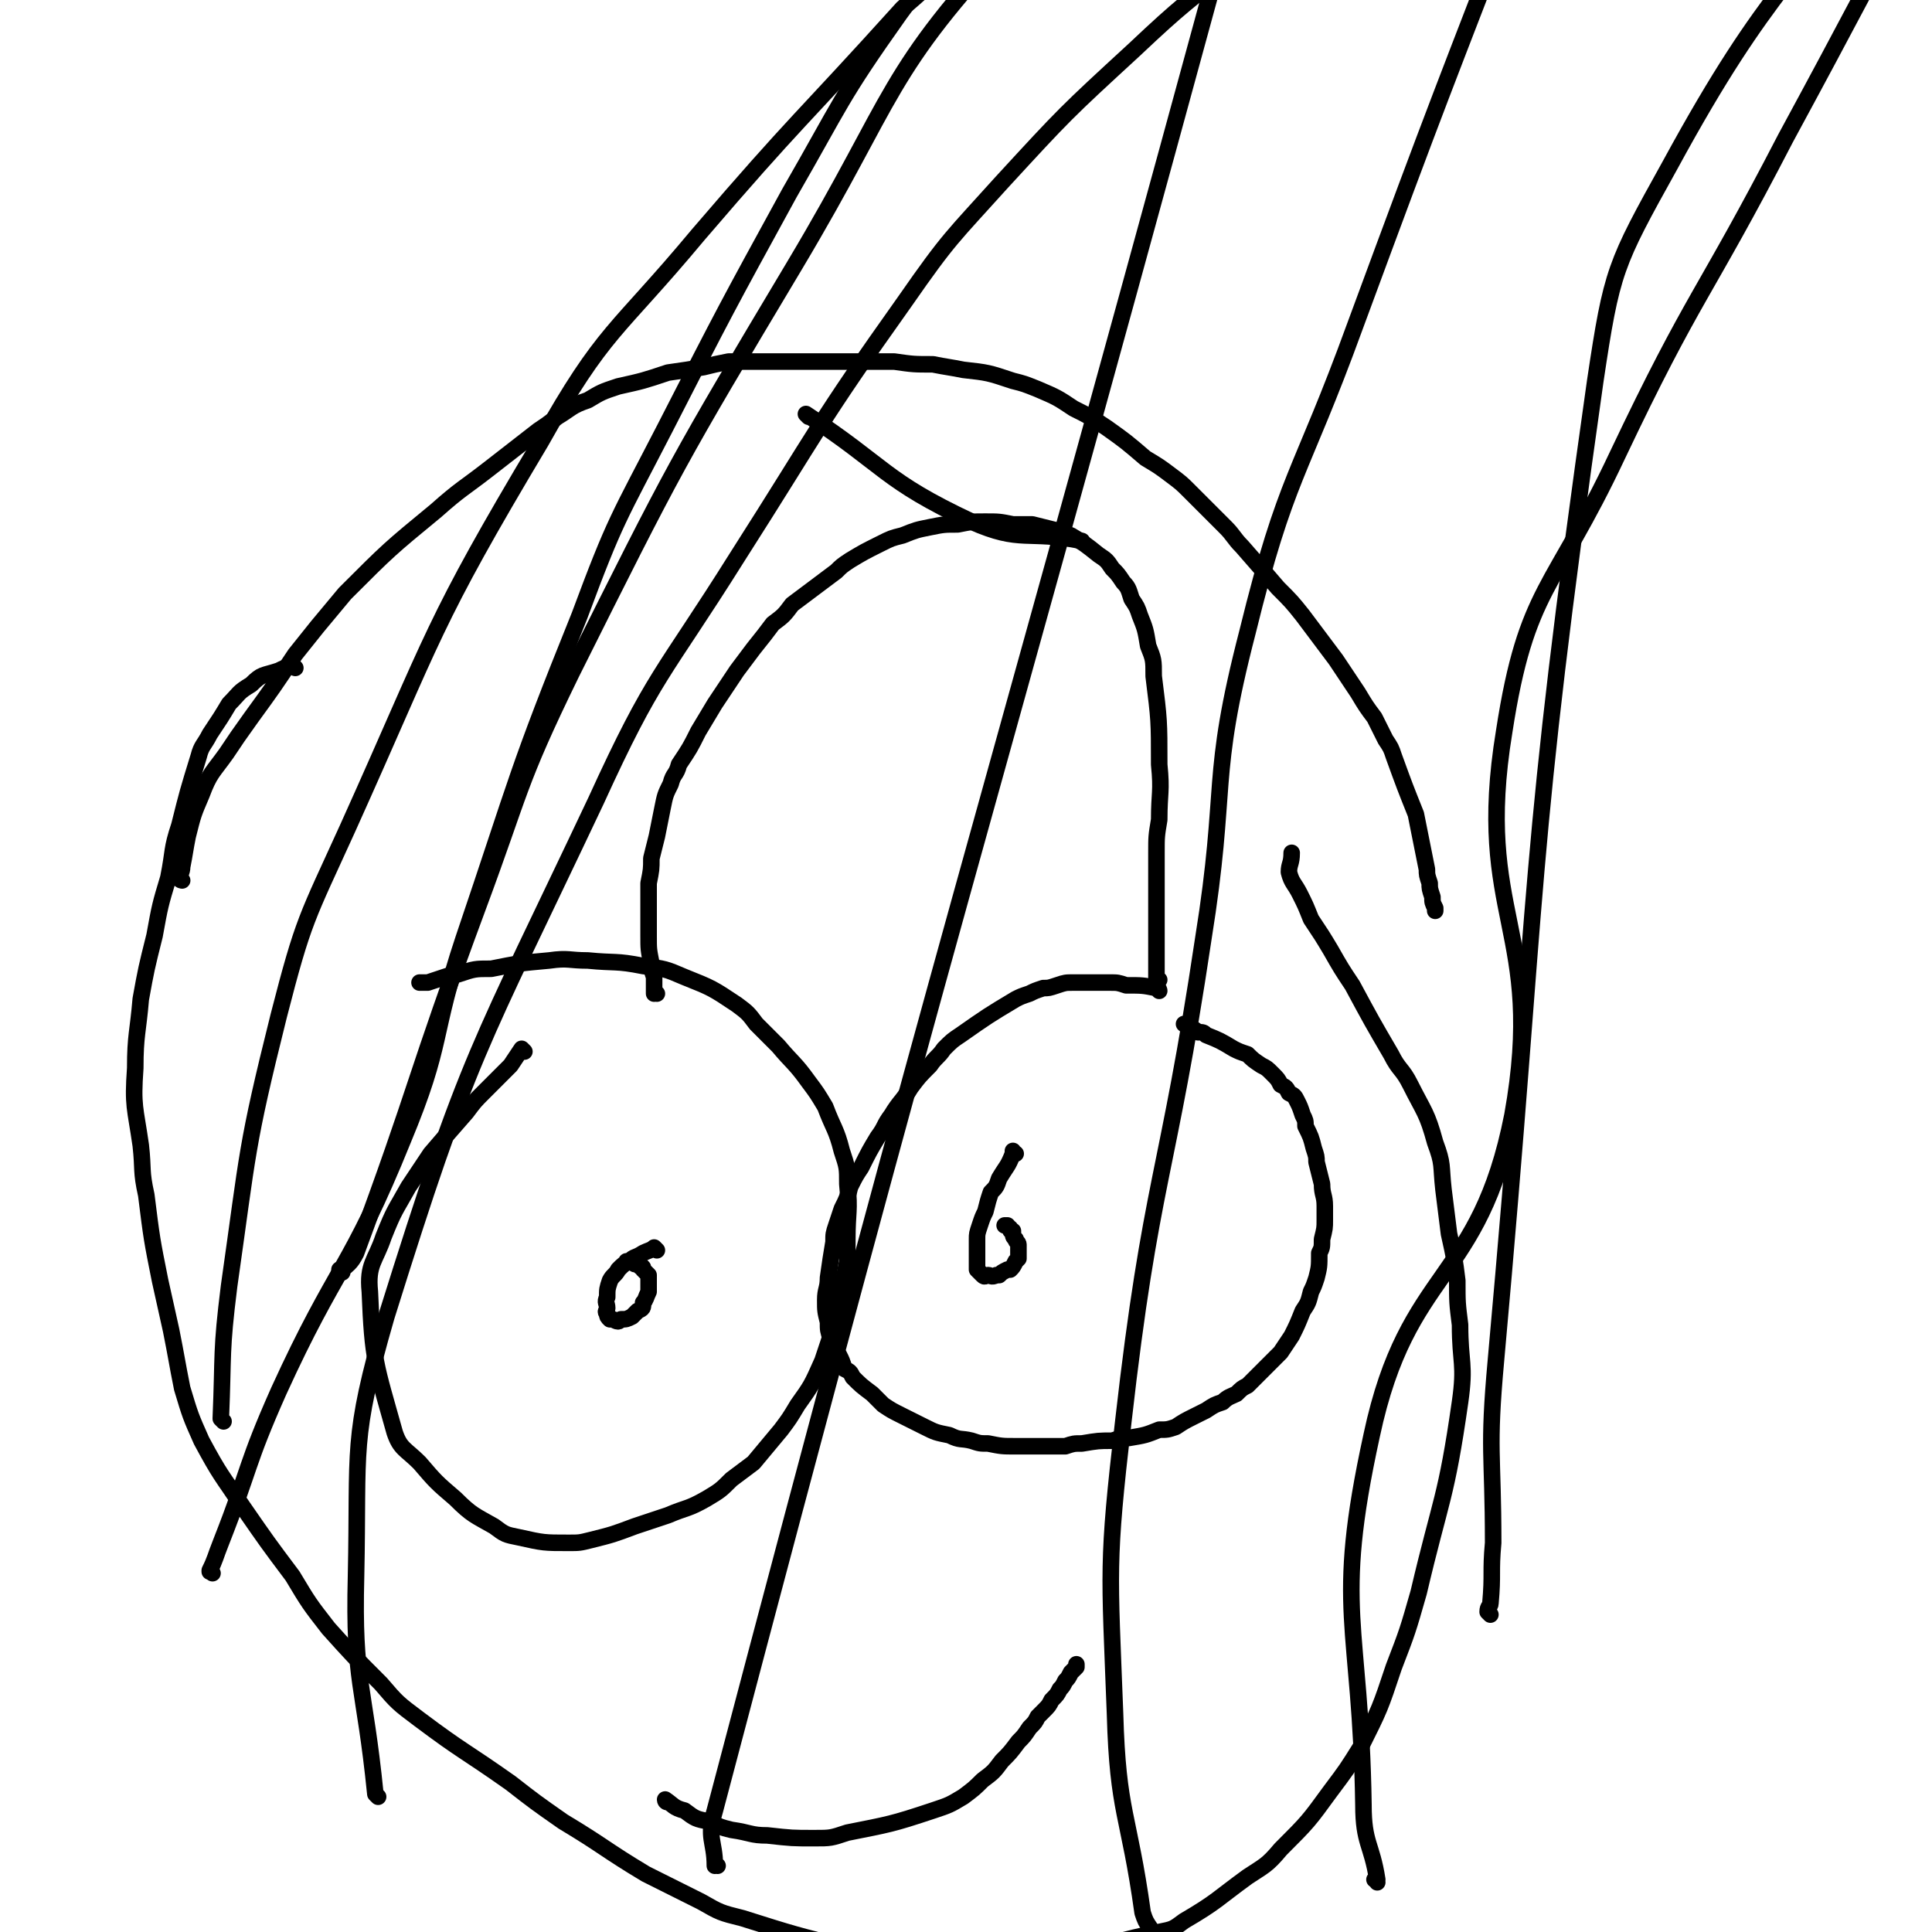 <svg viewBox='0 0 700 700' version='1.1' xmlns='http://www.w3.org/2000/svg' xmlns:xlink='http://www.w3.org/1999/xlink'><g fill='none' stroke='#000000' stroke-width='6' stroke-linecap='round' stroke-linejoin='round'><path d='M190,381c0,0 -1,-1 -1,-1 0,0 0,0 0,0 0,0 0,0 0,0 -2,3 -2,3 -4,6 -5,5 -5,5 -10,10 -3,3 -3,3 -6,7 -7,8 -7,8 -13,15 -4,6 -4,6 -8,12 -5,9 -5,8 -9,18 -3,9 -6,10 -5,20 1,25 2,26 9,51 2,6 4,6 9,11 6,7 6,7 13,13 6,6 7,6 14,10 4,3 4,3 9,4 9,2 9,2 18,2 4,0 4,0 8,-1 8,-2 8,-2 16,-5 6,-2 6,-2 12,-4 7,-3 7,-2 14,-6 5,-3 5,-3 9,-7 4,-3 4,-3 8,-6 5,-6 5,-6 10,-12 3,-4 3,-4 6,-9 5,-7 5,-7 9,-16 2,-6 2,-6 4,-12 2,-7 2,-7 3,-14 1,-5 1,-5 2,-10 0,-4 0,-4 0,-8 0,-10 1,-10 0,-20 0,-6 0,-6 -2,-12 -2,-8 -3,-8 -6,-16 -3,-5 -3,-5 -6,-9 -5,-7 -6,-7 -11,-13 -4,-4 -4,-4 -8,-8 -3,-4 -3,-4 -7,-7 -9,-6 -9,-6 -19,-10 -7,-3 -7,-3 -15,-4 -10,-2 -10,-1 -20,-2 -7,0 -7,-1 -14,0 -11,1 -11,1 -21,3 -6,0 -6,0 -12,2 -2,0 -2,0 -5,1 -3,1 -3,1 -6,2 -1,0 -1,0 -3,0 '/><path d='M238,360c0,0 -1,0 -1,-1 0,0 0,1 0,1 0,0 0,0 0,0 1,0 0,0 0,-1 0,0 0,1 0,1 0,0 0,0 0,0 1,0 0,0 0,-1 0,0 0,1 0,1 0,-3 0,-3 0,-6 -1,-3 -1,-3 -1,-5 -1,-5 -1,-5 -1,-10 0,-2 0,-2 0,-5 0,-4 0,-4 0,-8 0,-3 0,-3 0,-6 1,-5 1,-5 1,-9 1,-4 1,-4 2,-8 1,-5 1,-5 2,-10 1,-5 1,-5 3,-9 1,-4 2,-3 3,-7 4,-6 4,-6 7,-12 3,-5 3,-5 6,-10 4,-6 4,-6 8,-12 3,-4 3,-4 6,-8 4,-5 4,-5 7,-9 4,-3 4,-3 7,-7 4,-3 4,-3 8,-6 4,-3 4,-3 8,-6 2,-2 2,-2 5,-4 5,-3 5,-3 11,-6 4,-2 4,-2 8,-3 5,-2 5,-2 10,-3 5,-1 5,-1 10,-1 5,-1 5,-1 10,-1 5,0 5,0 10,1 3,0 3,0 7,0 4,1 4,1 8,2 3,1 3,1 6,2 5,3 5,3 10,7 3,2 3,2 5,5 2,2 2,2 4,5 2,2 2,3 3,6 2,3 2,3 3,6 2,5 2,5 3,11 2,5 2,5 2,11 2,16 2,16 2,32 1,10 0,10 0,20 -1,6 -1,6 -1,12 0,7 0,7 0,13 0,3 0,3 0,6 0,3 0,3 0,6 0,2 0,2 0,4 0,1 0,1 0,2 0,2 0,2 0,3 0,1 0,1 0,2 0,2 0,2 0,3 0,1 0,1 0,2 0,1 0,1 0,2 0,1 0,1 0,1 0,1 0,1 0,2 0,0 0,0 1,0 '/><path d='M420,359c0,0 -1,-1 -1,-1 0,0 0,0 1,1 0,0 0,0 0,0 0,0 -1,-1 -1,-1 0,0 0,0 1,1 0,0 0,0 0,0 0,0 -1,-1 -1,-1 0,0 0,0 1,1 0,0 0,0 0,0 0,0 -1,-1 -1,-1 0,0 0,0 1,1 0,0 0,0 0,0 0,0 0,-1 -1,-1 -5,-1 -5,-1 -11,-1 -3,-1 -3,-1 -6,-1 -2,0 -2,0 -5,0 -4,0 -4,0 -8,0 -3,0 -3,0 -6,1 -3,1 -3,1 -5,1 -3,1 -3,1 -5,2 -3,1 -3,1 -5,2 -10,6 -10,6 -20,13 -3,2 -3,2 -6,5 -2,3 -3,3 -5,6 -4,4 -4,4 -7,8 -3,5 -4,5 -7,10 -3,4 -2,4 -5,8 -3,5 -3,5 -6,11 -2,3 -2,3 -4,7 -1,4 -1,4 -3,8 -1,3 -1,3 -2,6 -1,3 -1,3 -1,6 -1,6 -1,6 -2,13 0,4 -1,4 -1,8 0,4 0,4 1,8 0,3 0,3 1,6 1,3 1,3 3,6 1,2 1,2 2,5 2,1 2,1 3,3 3,3 3,3 7,6 2,2 2,2 4,4 3,2 3,2 7,4 4,2 4,2 8,4 4,2 4,2 9,3 4,2 4,1 8,2 3,1 3,1 6,1 5,1 5,1 10,1 3,0 3,0 5,0 4,0 4,0 8,0 2,0 2,0 5,0 3,-1 3,-1 6,-1 6,-1 6,-1 11,-1 3,-1 3,-1 6,-1 6,-1 6,-1 11,-3 3,0 3,0 6,-1 3,-2 3,-2 7,-4 2,-1 2,-1 4,-2 3,-2 3,-2 6,-3 2,-2 3,-2 5,-3 2,-2 2,-2 4,-3 2,-2 2,-2 4,-4 1,-1 1,-1 3,-3 2,-2 2,-2 5,-5 2,-3 2,-3 4,-6 2,-4 2,-4 4,-9 2,-3 2,-3 3,-7 1,-2 1,-2 2,-5 1,-4 1,-4 1,-9 1,-2 1,-2 1,-5 1,-4 1,-4 1,-7 0,-3 0,-3 0,-5 0,-4 -1,-4 -1,-8 -1,-4 -1,-4 -2,-8 0,-2 0,-2 -1,-5 -1,-4 -1,-4 -3,-8 0,-2 0,-2 -1,-4 -1,-3 -1,-3 -2,-5 -1,-2 -1,-2 -3,-3 -1,-2 -1,-2 -3,-3 -1,-2 -1,-2 -3,-4 -2,-2 -2,-2 -4,-3 -3,-2 -3,-2 -5,-4 -3,-1 -3,-1 -5,-2 -5,-3 -5,-3 -10,-5 -1,-1 -1,-1 -3,-1 -1,-1 -1,-1 -2,-1 -1,-1 -1,-1 -2,-1 0,-1 0,-1 0,-1 -1,0 -1,0 -1,0 0,0 0,0 0,0 '/><path d='M238,453c0,0 -1,-1 -1,-1 0,0 0,0 0,0 0,0 0,0 0,0 1,1 0,0 0,0 0,0 0,0 0,0 0,0 0,0 0,0 1,1 0,0 0,0 0,0 0,0 0,0 -1,1 -2,1 -4,2 -3,2 -3,1 -5,3 -2,1 -2,1 -4,3 -1,2 -2,2 -3,4 -1,3 -1,3 -1,6 -1,2 0,2 0,4 0,1 -1,1 0,2 0,1 0,1 1,2 0,0 0,0 1,0 2,1 2,1 3,0 2,0 2,0 4,-1 1,-1 1,-1 2,-2 2,-1 2,-1 2,-3 1,-1 1,-2 2,-4 0,-1 0,-1 0,-3 0,-1 0,-1 0,-3 -1,-1 -1,-1 -2,-2 0,-1 0,-1 -1,-1 -1,-1 -1,-1 -2,-1 -1,-1 0,-1 -1,-1 -1,0 -1,0 -1,0 -1,0 -1,0 -1,0 0,0 0,0 0,0 '/><path d='M368,418c0,0 -1,0 -1,-1 0,0 0,1 0,1 0,0 0,0 0,0 1,0 0,0 0,-1 0,0 0,1 0,1 0,0 0,0 0,0 1,0 0,0 0,-1 0,0 0,1 0,1 0,0 0,0 0,0 -2,5 -2,4 -5,9 -1,3 -1,3 -3,5 -1,3 -1,3 -2,7 -1,2 -1,2 -2,5 -1,3 -1,3 -1,5 0,2 0,2 0,4 0,1 0,1 0,3 0,1 0,1 0,3 0,1 0,1 0,1 1,1 1,1 1,1 1,1 1,1 1,1 1,1 1,0 2,0 1,0 1,1 3,0 0,0 0,0 1,0 1,-1 1,-1 3,-2 0,0 0,0 1,0 1,-1 1,-1 2,-3 0,0 0,0 1,-1 0,-1 0,-1 0,-2 0,-1 0,-1 0,-3 0,-1 -1,-1 -1,-2 -1,-1 -1,-1 -1,-3 -1,0 -1,0 -1,-1 -1,0 0,0 -1,-1 0,0 -1,0 -1,0 '/><path d='M242,653c0,0 -1,0 -1,-1 0,0 1,1 1,1 0,0 0,0 0,0 0,0 -1,0 -1,-1 0,0 1,1 1,1 0,0 0,0 0,0 0,0 -1,0 -1,-1 0,0 1,1 1,1 0,0 0,0 0,0 0,0 -1,-1 -1,-1 3,2 3,3 7,4 4,3 4,3 9,4 4,2 4,2 8,3 7,1 7,2 13,2 9,1 9,1 17,1 6,0 6,0 12,-2 15,-3 16,-3 31,-8 6,-2 6,-2 11,-5 4,-3 4,-3 7,-6 4,-3 4,-3 7,-7 3,-3 3,-3 6,-7 2,-2 2,-2 4,-5 2,-2 2,-2 3,-4 1,-1 1,-1 2,-2 2,-2 2,-2 3,-4 2,-2 2,-2 3,-4 1,-1 1,-1 2,-3 1,-1 1,-1 2,-3 1,-1 1,-1 2,-2 0,0 0,0 0,-1 '/><path d='M66,319c0,0 0,0 -1,-1 0,0 1,1 1,1 0,0 0,0 0,0 0,0 -1,0 -1,-1 0,-1 1,-2 1,-4 1,-5 1,-6 2,-11 2,-8 2,-8 5,-15 3,-8 4,-8 9,-15 4,-6 4,-6 9,-13 8,-11 8,-11 16,-23 4,-5 4,-5 8,-10 5,-6 5,-6 10,-12 16,-16 16,-16 33,-30 9,-8 10,-8 19,-15 9,-7 9,-7 18,-14 3,-2 3,-2 7,-5 5,-3 5,-4 11,-6 5,-3 5,-3 11,-5 9,-2 9,-2 18,-5 7,-1 7,-1 13,-2 4,-1 4,-1 9,-2 5,0 5,0 11,0 5,0 5,0 11,0 9,0 9,0 18,0 4,0 4,0 9,0 6,0 6,0 11,0 7,1 7,1 14,1 5,1 6,1 11,2 9,1 9,1 18,4 4,1 4,1 9,3 7,3 7,3 13,7 6,3 6,3 12,7 7,5 7,5 14,11 5,3 5,3 9,6 4,3 4,3 7,6 6,6 6,6 13,13 3,3 3,4 6,7 7,8 7,8 13,15 5,5 5,5 9,10 6,8 6,8 12,16 4,6 4,6 8,12 3,5 3,5 6,9 2,4 2,4 4,8 2,3 2,3 3,6 4,11 4,11 8,21 1,5 1,5 2,10 1,5 1,5 2,10 0,2 0,2 1,5 0,2 0,2 1,5 0,2 0,2 1,4 0,1 0,1 0,1 '/><path d='M107,242c0,0 -1,-1 -1,-1 0,0 0,0 0,0 0,0 0,0 0,0 -3,1 -3,1 -5,2 -6,2 -6,1 -10,5 -5,3 -4,3 -8,7 -3,5 -3,5 -7,11 -2,4 -3,4 -4,8 -4,13 -4,13 -7,25 -3,9 -2,9 -4,19 -3,10 -3,10 -5,21 -3,12 -3,12 -5,23 -1,12 -2,13 -2,25 -1,14 0,14 2,28 1,9 0,9 2,18 2,16 2,16 5,31 2,9 2,9 4,18 2,10 2,11 4,21 3,10 3,10 7,19 7,13 7,12 15,24 9,13 9,13 18,25 6,10 6,10 13,19 9,10 9,10 19,20 6,7 6,7 14,13 16,12 16,11 33,23 9,7 9,7 19,14 15,9 15,10 30,19 10,5 10,5 20,10 7,4 7,4 15,6 19,6 19,6 39,11 6,1 6,2 13,2 17,1 17,1 34,1 9,1 9,1 18,0 15,-2 15,-2 30,-5 8,-2 8,-2 17,-4 5,-1 5,-1 9,-4 12,-7 12,-8 23,-16 6,-4 7,-4 12,-10 10,-10 10,-10 18,-21 6,-8 6,-8 11,-16 7,-14 7,-14 12,-29 5,-13 5,-13 9,-27 8,-34 10,-34 15,-69 2,-14 0,-14 0,-28 -1,-8 -1,-8 -1,-16 -1,-8 -1,-8 -3,-17 -1,-8 -1,-8 -2,-16 -1,-9 0,-9 -3,-17 -3,-11 -4,-11 -9,-21 -3,-6 -4,-5 -7,-11 -7,-12 -7,-12 -14,-25 -4,-6 -4,-6 -8,-13 -3,-5 -3,-5 -7,-11 -2,-5 -2,-5 -4,-9 -2,-4 -3,-4 -4,-8 0,-3 1,-3 1,-7 '/><path d='M418,700c-1,0 -1,-1 -1,-1 -2,-3 -2,-3 -3,-6 -5,-36 -9,-36 -10,-72 -2,-53 -3,-54 3,-106 10,-88 16,-88 29,-175 9,-56 2,-57 16,-111 14,-57 19,-56 39,-111 31,-84 31,-83 63,-166 1,-3 1,-3 2,-6 '/><path d='M540,585c0,0 -1,-1 -1,-1 0,-2 1,-2 1,-3 1,-11 0,-11 1,-22 0,-33 -2,-33 1,-66 16,-177 11,-179 36,-355 6,-40 7,-42 27,-78 37,-68 45,-64 87,-129 5,-8 4,-9 8,-17 0,-2 0,-2 1,-3 '/><path d='M499,682c0,-1 -1,-1 -1,-1 0,0 1,0 1,0 -2,-13 -5,-13 -5,-27 -1,-67 -11,-70 3,-134 13,-61 39,-55 51,-116 12,-67 -14,-72 -3,-139 8,-52 18,-51 41,-100 28,-59 31,-57 61,-115 26,-48 26,-49 52,-97 1,-3 1,-3 2,-6 '/><path d='M260,676c0,0 -1,-1 -1,-1 0,0 0,1 0,1 0,-9 -3,-10 0,-20 87,-330 90,-330 180,-660 '/><path d='M124,461c0,0 -1,0 -1,-1 0,0 0,1 0,1 3,-3 4,-3 6,-7 23,-62 21,-63 44,-125 16,-43 14,-44 34,-85 38,-76 38,-76 81,-148 37,-62 32,-69 80,-120 41,-44 48,-39 99,-72 8,-6 10,-3 19,-7 '/><path d='M137,651c0,0 -1,-1 -1,-1 0,0 0,0 0,0 0,0 0,0 0,0 1,1 0,0 0,0 -4,-40 -8,-40 -7,-79 1,-47 -2,-49 11,-94 30,-96 33,-96 76,-187 21,-46 24,-45 51,-88 30,-47 29,-48 61,-93 16,-23 17,-23 35,-43 23,-25 23,-25 48,-48 18,-17 18,-16 37,-32 13,-11 13,-10 27,-20 7,-5 7,-5 14,-8 3,-2 3,-2 5,-3 '/><path d='M77,570c0,0 -1,-1 -1,-1 0,0 0,1 0,0 2,-4 2,-5 4,-10 11,-28 9,-28 21,-55 21,-46 26,-44 45,-91 15,-36 10,-37 22,-73 20,-59 19,-60 42,-117 13,-35 14,-35 31,-68 22,-43 22,-43 45,-85 19,-33 18,-34 40,-65 22,-30 24,-29 48,-57 0,-1 0,-1 1,-2 '/><path d='M81,515c0,0 -1,-1 -1,-1 1,-24 0,-24 3,-48 7,-49 6,-50 18,-98 9,-35 10,-35 25,-68 32,-71 30,-73 70,-140 23,-41 27,-39 57,-75 36,-42 37,-41 74,-82 7,-6 7,-6 14,-13 '/><path d='M293,151c0,0 -1,-1 -1,-1 29,19 28,24 60,39 18,8 20,3 40,7 '/></g>
</svg>